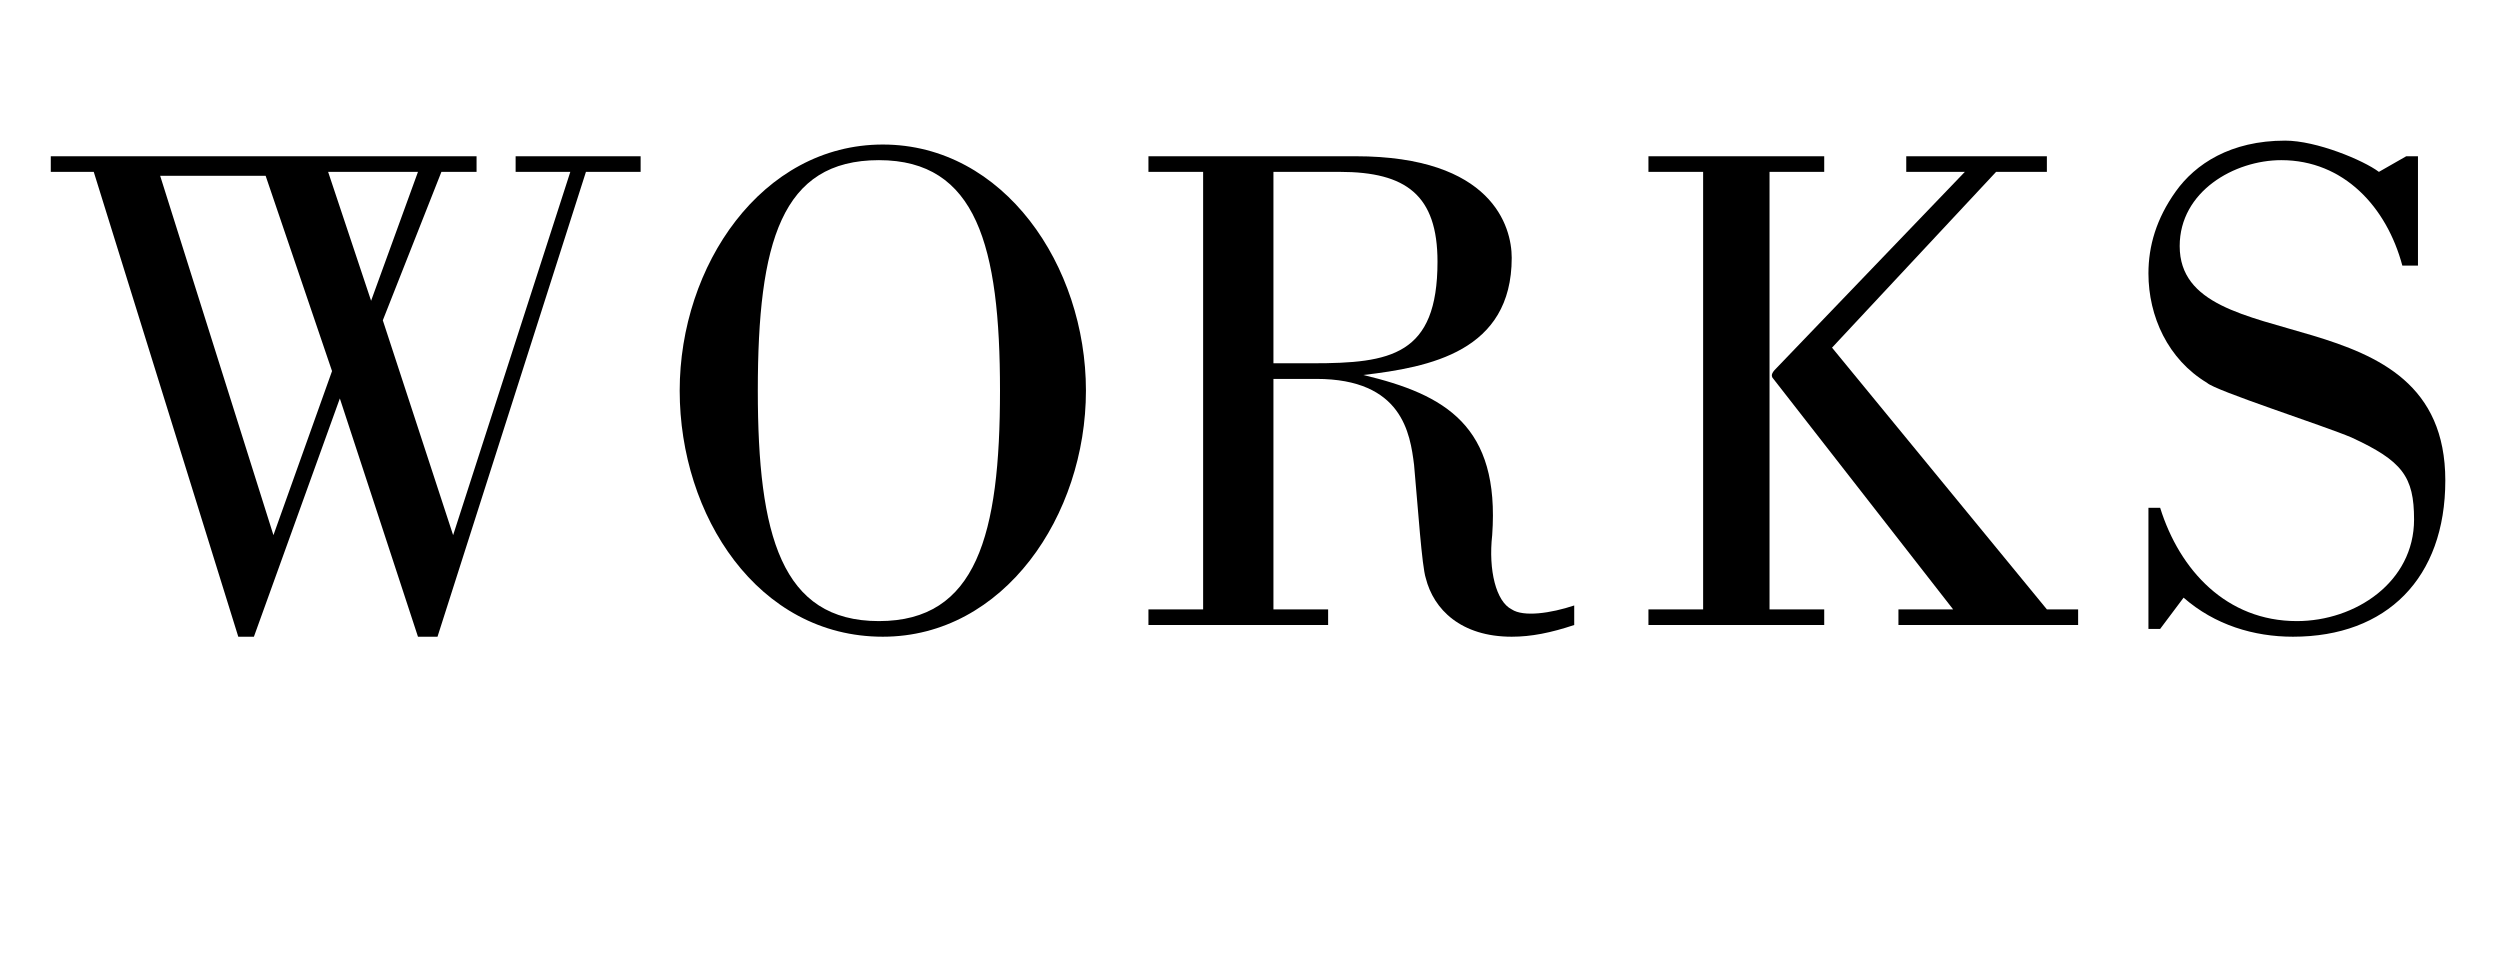 <?xml version="1.0" encoding="utf-8"?>
<!-- Generator: Adobe Illustrator 19.2.1, SVG Export Plug-In . SVG Version: 6.00 Build 0)  -->
<svg version="1.1" id="レイヤー_1" xmlns="http://www.w3.org/2000/svg" xmlns:xlink="http://www.w3.org/1999/xlink" x="0px"
	 y="0px" width="64px" height="25px" viewBox="0 0 64 25" style="enable-background:new 0 0 64 25;" xml:space="preserve">
<g>
	<g>
		<path d="M1.3,4.4V4h10.9v0.4h-0.9L9.8,8.2l1.8,5.5h0l3-9.3h-1.4V4h3.2v0.4h-1.4l-3.8,11.9h-0.5l-2-6.1h0l-2.2,6.1H6.1L2.4,4.4H1.3
			z M8.5,9.5l-1.7-5H4.1L7,13.7h0L8.5,9.5z M8.4,4.4l1.1,3.3h0l1.2-3.3H8.4z"/>
		<path d="M17.4,10c0-3.2,2.1-6.3,5.2-6.3c3.1,0,5.2,3.1,5.2,6.3s-2.1,6.3-5.2,6.3C19.4,16.3,17.4,13.2,17.4,10z M25.6,10
			c0-3.7-0.6-5.9-3.1-5.9s-3.1,2.1-3.1,5.9c0,3.7,0.6,5.9,3.1,5.9S25.6,13.7,25.6,10z"/>
		<path d="M29.4,16v-0.4h1.4V4.4h-1.4V4h5.3c3.5,0,4,1.8,4,2.6c0,2.4-2.1,2.8-3.8,3v0c2.1,0.5,3.5,1.3,3.3,4.1
			c-0.1,0.9,0.1,1.7,0.5,1.9c0.3,0.2,1,0.1,1.6-0.1V16c-0.6,0.2-1.1,0.3-1.6,0.3c-1.3,0-2-0.7-2.2-1.5c-0.1-0.3-0.2-1.8-0.3-2.9
			c-0.1-0.8-0.3-2.2-2.5-2.2h-1.1v5.9H34V16H29.4z M32.6,9.3h1c2,0,3.2-0.2,3.2-2.6c0-1.7-0.8-2.3-2.5-2.3h-1.7V9.3z"/>
		<path d="M46.7,16h-4.5v-0.4h1.4V4.4h-1.4V4h4.5v0.4h-1.4v11.2h1.4V16z M48.8,4.4V4h3.6v0.4h-1.3l-4.2,4.5l5.5,6.7h0.8V16h-4.6
			v-0.4h1.4l-4.6-5.9c-0.1-0.1,0-0.2,0.1-0.3l4.8-5H48.8z"/>
		<path d="M55.3,16.1H55V13h0.3c0.5,1.6,1.7,2.9,3.5,2.9c1.5,0,3-1,3-2.6c0-1.1-0.3-1.5-1.6-2.1c-0.7-0.3-3.5-1.2-3.7-1.4
			c-1-0.6-1.5-1.7-1.5-2.8c0-0.7,0.2-1.4,0.7-2.1c0.5-0.7,1.4-1.3,2.8-1.3c0.8,0,2,0.5,2.4,0.8L61.6,4h0.3v2.8h-0.4
			c-0.4-1.5-1.5-2.7-3.1-2.7c-1.2,0-2.6,0.8-2.6,2.2c0,3,6.8,1.1,6.8,6c0,2.5-1.5,4-3.9,4c-1,0-2-0.3-2.8-1L55.3,16.1z"/>
	</g>
</g>
</svg>
